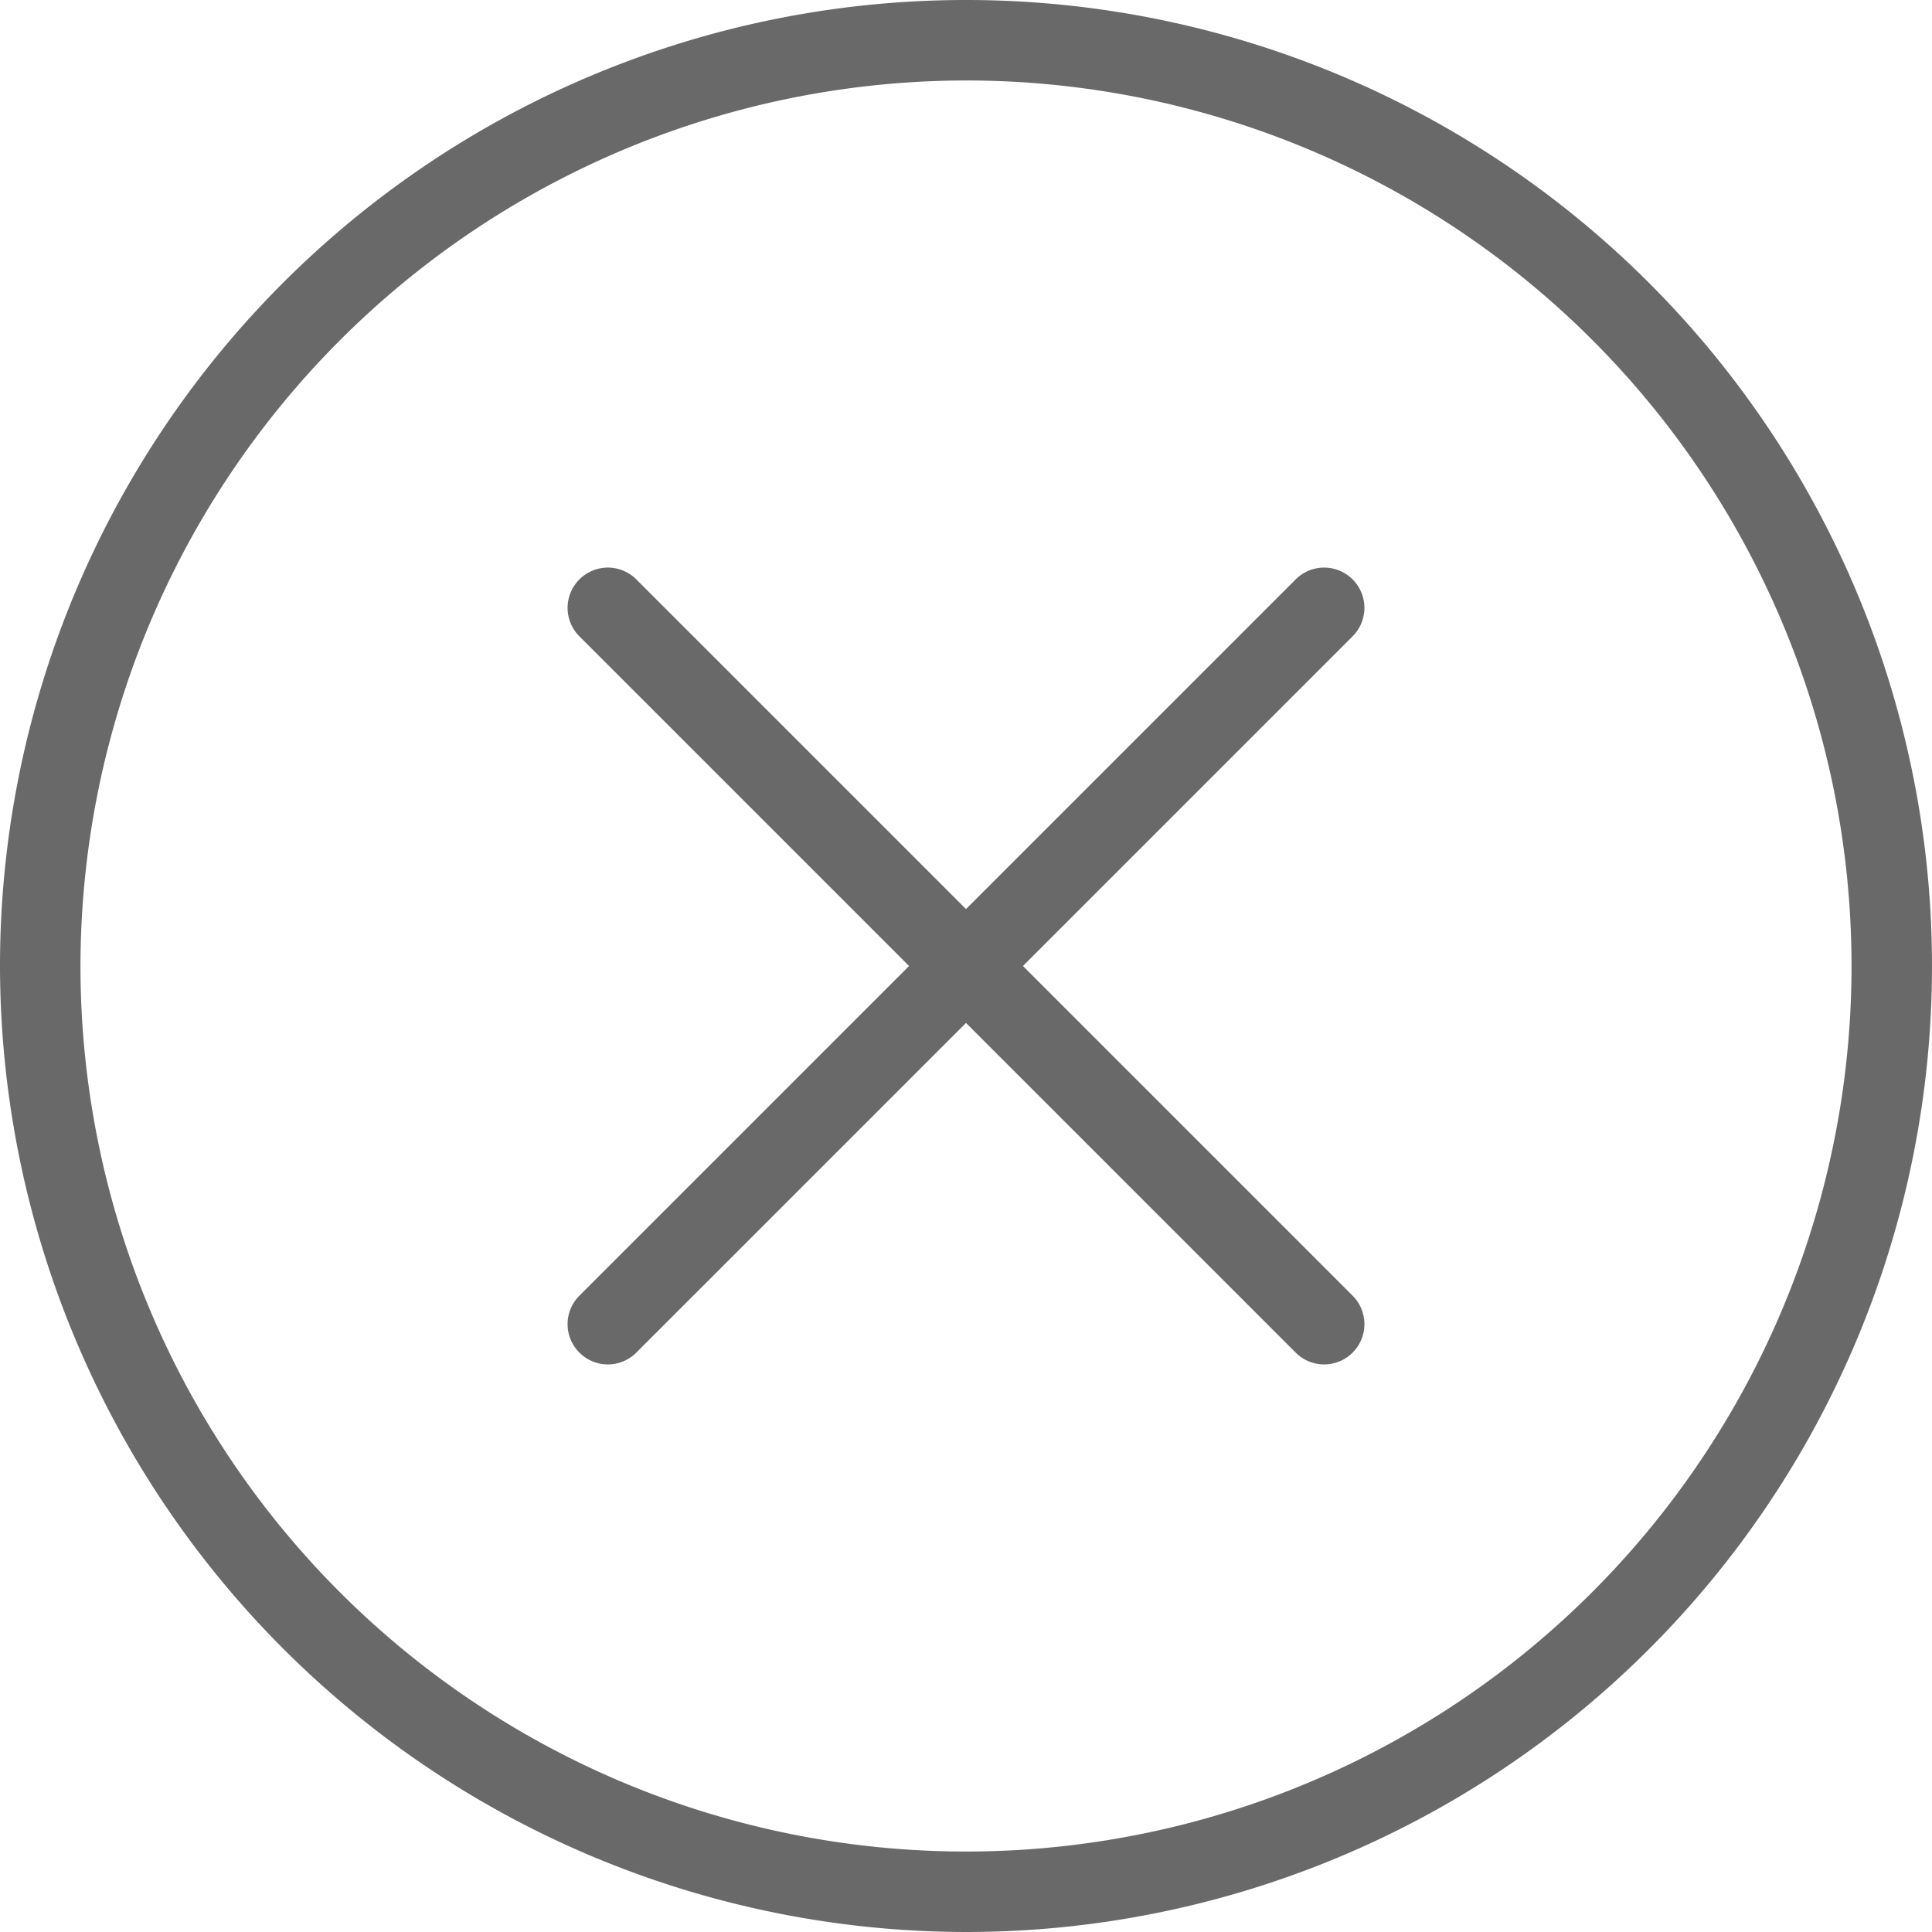 <svg xmlns="http://www.w3.org/2000/svg" width="22.088" height="22.088" viewBox="0 0 22.088 22.088">
  <g id="noun-delete-1977426" transform="translate(-6 -6)">
    <path id="Контур_168" data-name="Контур 168" d="M17.044,28.088A11.044,11.044,0,1,0,6,17.044,11.057,11.057,0,0,0,17.044,28.088Zm0-21.168A10.124,10.124,0,1,1,6.92,17.044,10.135,10.135,0,0,1,17.044,6.92Z" fill="#696969"/>
    <path id="Контур_169" data-name="Контур 169" d="M20.237,29.077a.46.46,0,0,0,.651,0l3.769-3.769,3.769,3.769a.46.46,0,1,0,.651-.651l-3.769-3.769,3.769-3.769a.46.46,0,0,0-.651-.651l-3.769,3.769-3.769-3.769a.46.46,0,1,0-.651.651l3.769,3.769-3.769,3.769A.46.46,0,0,0,20.237,29.077Z" transform="translate(-7.613 -7.613)" fill="#696969"/>
  </g>
</svg>
